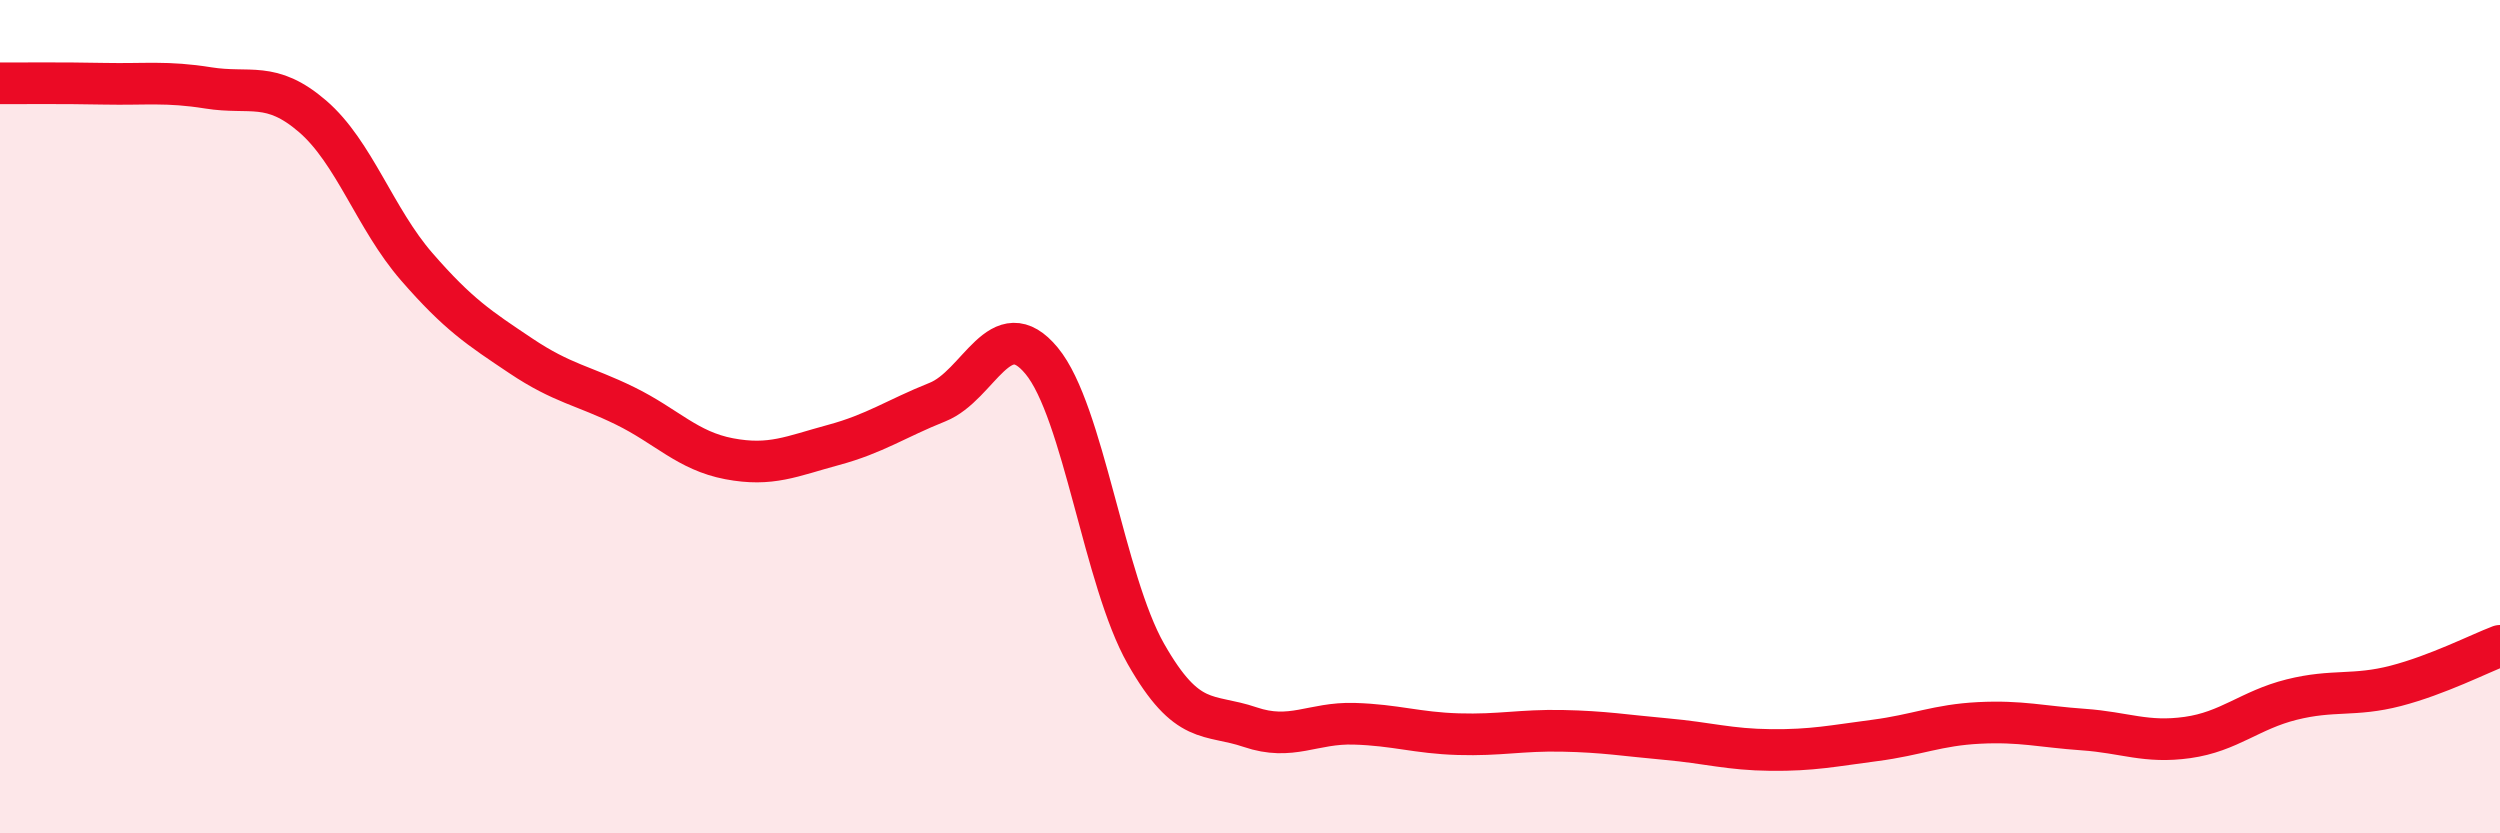 
    <svg width="60" height="20" viewBox="0 0 60 20" xmlns="http://www.w3.org/2000/svg">
      <path
        d="M 0,2 C 0.5,2 1.5,1.99 2.5,2.01 C 3.5,2.03 4,1.95 5,2.11 C 6,2.27 6.5,1.93 7.5,2.79 C 8.5,3.65 9,5.25 10,6.4 C 11,7.55 11.5,7.87 12.5,8.54 C 13.5,9.21 14,9.25 15,9.74 C 16,10.23 16.5,10.82 17.5,11.01 C 18.5,11.2 19,10.95 20,10.68 C 21,10.41 21.5,10.05 22.5,9.65 C 23.5,9.25 24,7.45 25,8.66 C 26,9.87 26.5,13.93 27.5,15.69 C 28.5,17.45 29,17.11 30,17.45 C 31,17.79 31.5,17.34 32.5,17.37 C 33.5,17.4 34,17.59 35,17.62 C 36,17.65 36.5,17.52 37.5,17.54 C 38.5,17.56 39,17.65 40,17.74 C 41,17.83 41.5,17.99 42.5,18 C 43.5,18.01 44,17.9 45,17.77 C 46,17.64 46.5,17.4 47.5,17.35 C 48.5,17.3 49,17.44 50,17.51 C 51,17.58 51.5,17.84 52.5,17.7 C 53.5,17.56 54,17.04 55,16.79 C 56,16.54 56.5,16.72 57.5,16.46 C 58.5,16.2 59.5,15.69 60,15.5L60 20L0 20Z"
        fill="#EB0A25"
        opacity="0.1"
        stroke-linecap="round"
        stroke-linejoin="round"
      />
      <path
        d="M 0,2 C 0.5,2 1.5,1.99 2.5,2.01 C 3.5,2.03 4,1.95 5,2.11 C 6,2.27 6.5,1.93 7.5,2.79 C 8.5,3.65 9,5.25 10,6.4 C 11,7.55 11.5,7.87 12.5,8.54 C 13.5,9.21 14,9.25 15,9.74 C 16,10.23 16.5,10.82 17.5,11.01 C 18.5,11.2 19,10.95 20,10.68 C 21,10.41 21.5,10.05 22.5,9.65 C 23.5,9.25 24,7.45 25,8.66 C 26,9.87 26.5,13.93 27.5,15.69 C 28.5,17.45 29,17.11 30,17.45 C 31,17.79 31.5,17.34 32.5,17.37 C 33.5,17.4 34,17.59 35,17.62 C 36,17.65 36.5,17.52 37.5,17.54 C 38.5,17.56 39,17.65 40,17.74 C 41,17.83 41.5,17.99 42.5,18 C 43.5,18.01 44,17.9 45,17.77 C 46,17.64 46.5,17.4 47.5,17.35 C 48.5,17.3 49,17.44 50,17.51 C 51,17.58 51.5,17.84 52.5,17.7 C 53.5,17.56 54,17.04 55,16.79 C 56,16.54 56.5,16.72 57.5,16.46 C 58.5,16.2 59.5,15.69 60,15.5"
        stroke="#EB0A25"
        stroke-width="1"
        fill="none"
        stroke-linecap="round"
        stroke-linejoin="round"
      />
    </svg>
  